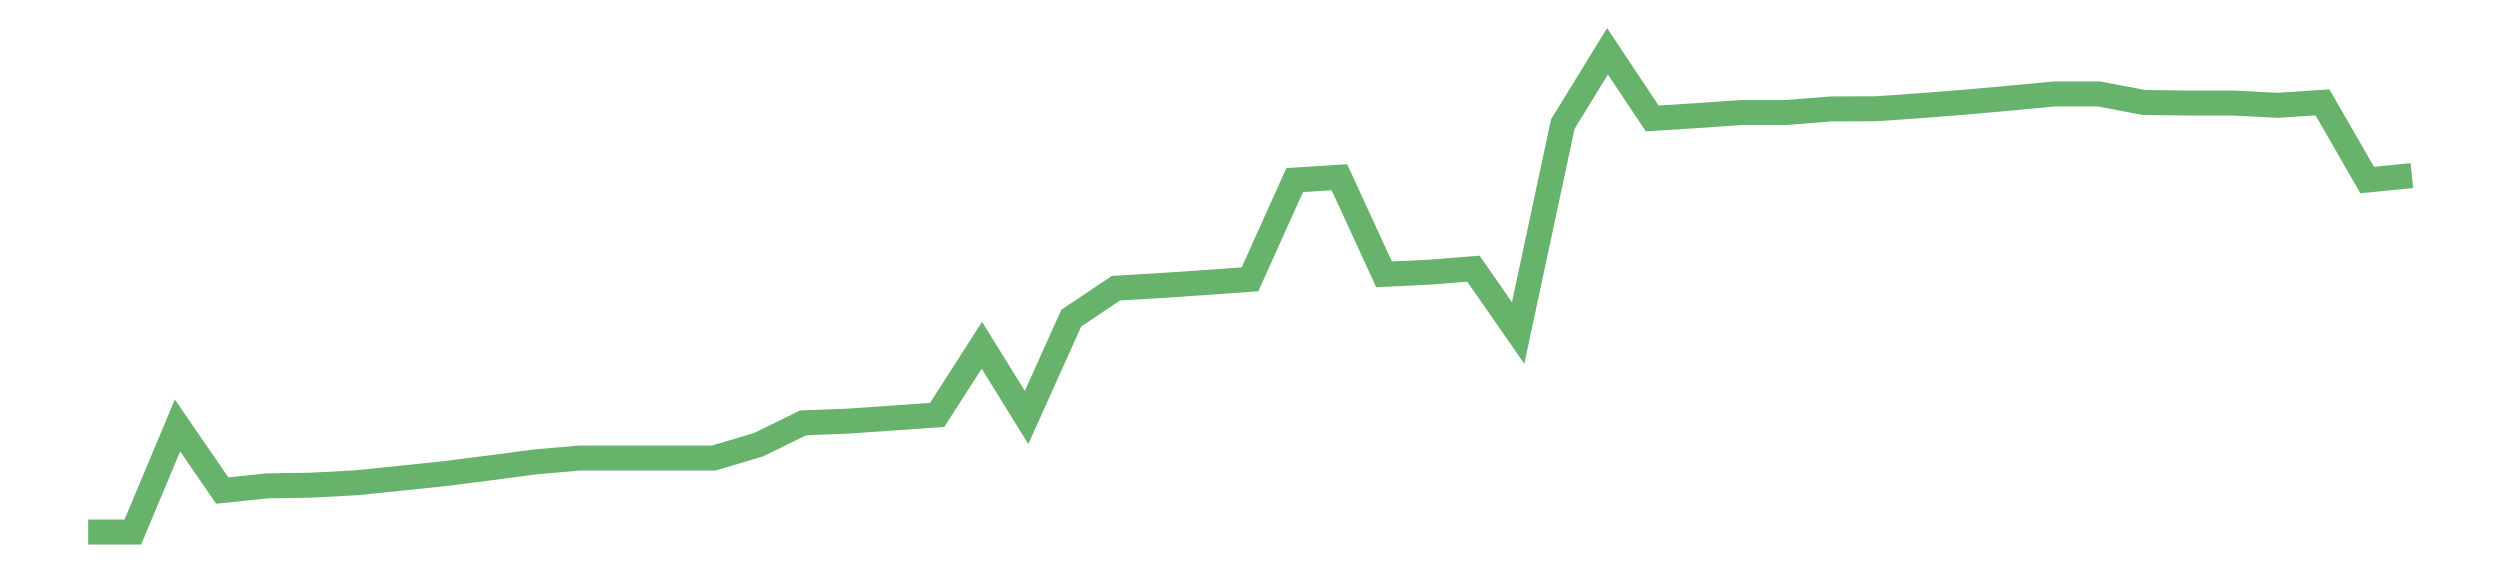 <?xml version='1.0' encoding='utf-8'?>
<svg xmlns="http://www.w3.org/2000/svg" xmlns:xlink="http://www.w3.org/1999/xlink" id="chart-3e7f129b-9bf6-4f7d-8618-feaf7beab219" class="pygal-chart pygal-sparkline" viewBox="0 0 300 70" width="300" height="70"><!--Generated with pygal 3.0.0 (lxml) ©Kozea 2012-2016 on 2022-08-08--><!--http://pygal.org--><!--http://github.com/Kozea/pygal--><defs><style type="text/css">#chart-3e7f129b-9bf6-4f7d-8618-feaf7beab219{-webkit-user-select:none;-webkit-font-smoothing:antialiased;font-family:Consolas,"Liberation Mono",Menlo,Courier,monospace}#chart-3e7f129b-9bf6-4f7d-8618-feaf7beab219 .title{font-family:Consolas,"Liberation Mono",Menlo,Courier,monospace;font-size:16px}#chart-3e7f129b-9bf6-4f7d-8618-feaf7beab219 .legends .legend text{font-family:Consolas,"Liberation Mono",Menlo,Courier,monospace;font-size:14px}#chart-3e7f129b-9bf6-4f7d-8618-feaf7beab219 .axis text{font-family:Consolas,"Liberation Mono",Menlo,Courier,monospace;font-size:10px}#chart-3e7f129b-9bf6-4f7d-8618-feaf7beab219 .axis text.major{font-family:Consolas,"Liberation Mono",Menlo,Courier,monospace;font-size:10px}#chart-3e7f129b-9bf6-4f7d-8618-feaf7beab219 .text-overlay text.value{font-family:Consolas,"Liberation Mono",Menlo,Courier,monospace;font-size:16px}#chart-3e7f129b-9bf6-4f7d-8618-feaf7beab219 .text-overlay text.label{font-family:Consolas,"Liberation Mono",Menlo,Courier,monospace;font-size:10px}#chart-3e7f129b-9bf6-4f7d-8618-feaf7beab219 .tooltip{font-family:Consolas,"Liberation Mono",Menlo,Courier,monospace;font-size:14px}#chart-3e7f129b-9bf6-4f7d-8618-feaf7beab219 text.no_data{font-family:Consolas,"Liberation Mono",Menlo,Courier,monospace;font-size:64px}
#chart-3e7f129b-9bf6-4f7d-8618-feaf7beab219{background-color:transparent}#chart-3e7f129b-9bf6-4f7d-8618-feaf7beab219 path,#chart-3e7f129b-9bf6-4f7d-8618-feaf7beab219 line,#chart-3e7f129b-9bf6-4f7d-8618-feaf7beab219 rect,#chart-3e7f129b-9bf6-4f7d-8618-feaf7beab219 circle{-webkit-transition:150ms;-moz-transition:150ms;transition:150ms}#chart-3e7f129b-9bf6-4f7d-8618-feaf7beab219 .graph &gt; .background{fill:transparent}#chart-3e7f129b-9bf6-4f7d-8618-feaf7beab219 .plot &gt; .background{fill:transparent}#chart-3e7f129b-9bf6-4f7d-8618-feaf7beab219 .graph{fill:rgba(0,0,0,.87)}#chart-3e7f129b-9bf6-4f7d-8618-feaf7beab219 text.no_data{fill:rgba(0,0,0,1)}#chart-3e7f129b-9bf6-4f7d-8618-feaf7beab219 .title{fill:rgba(0,0,0,1)}#chart-3e7f129b-9bf6-4f7d-8618-feaf7beab219 .legends .legend text{fill:rgba(0,0,0,.87)}#chart-3e7f129b-9bf6-4f7d-8618-feaf7beab219 .legends .legend:hover text{fill:rgba(0,0,0,1)}#chart-3e7f129b-9bf6-4f7d-8618-feaf7beab219 .axis .line{stroke:rgba(0,0,0,1)}#chart-3e7f129b-9bf6-4f7d-8618-feaf7beab219 .axis .guide.line{stroke:rgba(0,0,0,.54)}#chart-3e7f129b-9bf6-4f7d-8618-feaf7beab219 .axis .major.line{stroke:rgba(0,0,0,.87)}#chart-3e7f129b-9bf6-4f7d-8618-feaf7beab219 .axis text.major{fill:rgba(0,0,0,1)}#chart-3e7f129b-9bf6-4f7d-8618-feaf7beab219 .axis.y .guides:hover .guide.line,#chart-3e7f129b-9bf6-4f7d-8618-feaf7beab219 .line-graph .axis.x .guides:hover .guide.line,#chart-3e7f129b-9bf6-4f7d-8618-feaf7beab219 .stackedline-graph .axis.x .guides:hover .guide.line,#chart-3e7f129b-9bf6-4f7d-8618-feaf7beab219 .xy-graph .axis.x .guides:hover .guide.line{stroke:rgba(0,0,0,1)}#chart-3e7f129b-9bf6-4f7d-8618-feaf7beab219 .axis .guides:hover text{fill:rgba(0,0,0,1)}#chart-3e7f129b-9bf6-4f7d-8618-feaf7beab219 .reactive{fill-opacity:.7;stroke-opacity:.8;stroke-width:3}#chart-3e7f129b-9bf6-4f7d-8618-feaf7beab219 .ci{stroke:rgba(0,0,0,.87)}#chart-3e7f129b-9bf6-4f7d-8618-feaf7beab219 .reactive.active,#chart-3e7f129b-9bf6-4f7d-8618-feaf7beab219 .active .reactive{fill-opacity:.8;stroke-opacity:.9;stroke-width:4}#chart-3e7f129b-9bf6-4f7d-8618-feaf7beab219 .ci .reactive.active{stroke-width:1.5}#chart-3e7f129b-9bf6-4f7d-8618-feaf7beab219 .series text{fill:rgba(0,0,0,1)}#chart-3e7f129b-9bf6-4f7d-8618-feaf7beab219 .tooltip rect{fill:transparent;stroke:rgba(0,0,0,1);-webkit-transition:opacity 150ms;-moz-transition:opacity 150ms;transition:opacity 150ms}#chart-3e7f129b-9bf6-4f7d-8618-feaf7beab219 .tooltip .label{fill:rgba(0,0,0,.87)}#chart-3e7f129b-9bf6-4f7d-8618-feaf7beab219 .tooltip .label{fill:rgba(0,0,0,.87)}#chart-3e7f129b-9bf6-4f7d-8618-feaf7beab219 .tooltip .legend{font-size:.8em;fill:rgba(0,0,0,.54)}#chart-3e7f129b-9bf6-4f7d-8618-feaf7beab219 .tooltip .x_label{font-size:.6em;fill:rgba(0,0,0,1)}#chart-3e7f129b-9bf6-4f7d-8618-feaf7beab219 .tooltip .xlink{font-size:.5em;text-decoration:underline}#chart-3e7f129b-9bf6-4f7d-8618-feaf7beab219 .tooltip .value{font-size:1.5em}#chart-3e7f129b-9bf6-4f7d-8618-feaf7beab219 .bound{font-size:.5em}#chart-3e7f129b-9bf6-4f7d-8618-feaf7beab219 .max-value{font-size:.75em;fill:rgba(0,0,0,.54)}#chart-3e7f129b-9bf6-4f7d-8618-feaf7beab219 .map-element{fill:transparent;stroke:rgba(0,0,0,.54) !important}#chart-3e7f129b-9bf6-4f7d-8618-feaf7beab219 .map-element .reactive{fill-opacity:inherit;stroke-opacity:inherit}#chart-3e7f129b-9bf6-4f7d-8618-feaf7beab219 .color-0,#chart-3e7f129b-9bf6-4f7d-8618-feaf7beab219 .color-0 a:visited{stroke:#43a047;fill:#43a047}#chart-3e7f129b-9bf6-4f7d-8618-feaf7beab219 .text-overlay .color-0 text{fill:black}
#chart-3e7f129b-9bf6-4f7d-8618-feaf7beab219 text.no_data{text-anchor:middle}#chart-3e7f129b-9bf6-4f7d-8618-feaf7beab219 .guide.line{fill:none}#chart-3e7f129b-9bf6-4f7d-8618-feaf7beab219 .centered{text-anchor:middle}#chart-3e7f129b-9bf6-4f7d-8618-feaf7beab219 .title{text-anchor:middle}#chart-3e7f129b-9bf6-4f7d-8618-feaf7beab219 .legends .legend text{fill-opacity:1}#chart-3e7f129b-9bf6-4f7d-8618-feaf7beab219 .axis.x text{text-anchor:middle}#chart-3e7f129b-9bf6-4f7d-8618-feaf7beab219 .axis.x:not(.web) text[transform]{text-anchor:start}#chart-3e7f129b-9bf6-4f7d-8618-feaf7beab219 .axis.x:not(.web) text[transform].backwards{text-anchor:end}#chart-3e7f129b-9bf6-4f7d-8618-feaf7beab219 .axis.y text{text-anchor:end}#chart-3e7f129b-9bf6-4f7d-8618-feaf7beab219 .axis.y text[transform].backwards{text-anchor:start}#chart-3e7f129b-9bf6-4f7d-8618-feaf7beab219 .axis.y2 text{text-anchor:start}#chart-3e7f129b-9bf6-4f7d-8618-feaf7beab219 .axis.y2 text[transform].backwards{text-anchor:end}#chart-3e7f129b-9bf6-4f7d-8618-feaf7beab219 .axis .guide.line{stroke-dasharray:4,4;stroke:black}#chart-3e7f129b-9bf6-4f7d-8618-feaf7beab219 .axis .major.guide.line{stroke-dasharray:6,6;stroke:black}#chart-3e7f129b-9bf6-4f7d-8618-feaf7beab219 .horizontal .axis.y .guide.line,#chart-3e7f129b-9bf6-4f7d-8618-feaf7beab219 .horizontal .axis.y2 .guide.line,#chart-3e7f129b-9bf6-4f7d-8618-feaf7beab219 .vertical .axis.x .guide.line{opacity:0}#chart-3e7f129b-9bf6-4f7d-8618-feaf7beab219 .horizontal .axis.always_show .guide.line,#chart-3e7f129b-9bf6-4f7d-8618-feaf7beab219 .vertical .axis.always_show .guide.line{opacity:1 !important}#chart-3e7f129b-9bf6-4f7d-8618-feaf7beab219 .axis.y .guides:hover .guide.line,#chart-3e7f129b-9bf6-4f7d-8618-feaf7beab219 .axis.y2 .guides:hover .guide.line,#chart-3e7f129b-9bf6-4f7d-8618-feaf7beab219 .axis.x .guides:hover .guide.line{opacity:1}#chart-3e7f129b-9bf6-4f7d-8618-feaf7beab219 .axis .guides:hover text{opacity:1}#chart-3e7f129b-9bf6-4f7d-8618-feaf7beab219 .nofill{fill:none}#chart-3e7f129b-9bf6-4f7d-8618-feaf7beab219 .subtle-fill{fill-opacity:.2}#chart-3e7f129b-9bf6-4f7d-8618-feaf7beab219 .dot{stroke-width:1px;fill-opacity:1;stroke-opacity:1}#chart-3e7f129b-9bf6-4f7d-8618-feaf7beab219 .dot.active{stroke-width:5px}#chart-3e7f129b-9bf6-4f7d-8618-feaf7beab219 .dot.negative{fill:transparent}#chart-3e7f129b-9bf6-4f7d-8618-feaf7beab219 text,#chart-3e7f129b-9bf6-4f7d-8618-feaf7beab219 tspan{stroke:none !important}#chart-3e7f129b-9bf6-4f7d-8618-feaf7beab219 .series text.active{opacity:1}#chart-3e7f129b-9bf6-4f7d-8618-feaf7beab219 .tooltip rect{fill-opacity:.95;stroke-width:.5}#chart-3e7f129b-9bf6-4f7d-8618-feaf7beab219 .tooltip text{fill-opacity:1}#chart-3e7f129b-9bf6-4f7d-8618-feaf7beab219 .showable{visibility:hidden}#chart-3e7f129b-9bf6-4f7d-8618-feaf7beab219 .showable.shown{visibility:visible}#chart-3e7f129b-9bf6-4f7d-8618-feaf7beab219 .gauge-background{fill:rgba(229,229,229,1);stroke:none}#chart-3e7f129b-9bf6-4f7d-8618-feaf7beab219 .bg-lines{stroke:transparent;stroke-width:2px}</style><script type="text/javascript">window.pygal = window.pygal || {};window.pygal.config = window.pygal.config || {};window.pygal.config['3e7f129b-9bf6-4f7d-8618-feaf7beab219'] = {"allow_interruptions": false, "box_mode": "extremes", "classes": ["pygal-chart", "pygal-sparkline"], "css": ["file://style.css", "file://graph.css"], "defs": [], "disable_xml_declaration": false, "dots_size": 2.5, "dynamic_print_values": false, "explicit_size": true, "fill": false, "force_uri_protocol": "https", "formatter": null, "half_pie": false, "height": 70, "include_x_axis": false, "inner_radius": 0, "interpolate": null, "interpolation_parameters": {}, "interpolation_precision": 250, "inverse_y_axis": false, "js": [], "legend_at_bottom": false, "legend_at_bottom_columns": null, "legend_box_size": 12, "logarithmic": false, "margin": 5, "margin_bottom": null, "margin_left": null, "margin_right": null, "margin_top": null, "max_scale": 2, "min_scale": 1, "missing_value_fill_truncation": "x", "no_data_text": "", "no_prefix": false, "order_min": null, "pretty_print": false, "print_labels": false, "print_values": false, "print_values_position": "center", "print_zeroes": true, "range": null, "rounded_bars": null, "secondary_range": null, "show_dots": false, "show_legend": false, "show_minor_x_labels": true, "show_minor_y_labels": true, "show_only_major_dots": false, "show_x_guides": false, "show_x_labels": false, "show_y_guides": true, "show_y_labels": false, "spacing": 0, "stack_from_top": false, "strict": false, "stroke": true, "stroke_style": null, "style": {"background": "transparent", "ci_colors": [], "colors": ["#43a047", "#43a047", "#43a047", "#43a047", "#43a047"], "dot_opacity": "1", "font_family": "Consolas, \"Liberation Mono\", Menlo, Courier, monospace", "foreground": "rgba(0, 0, 0, .87)", "foreground_strong": "rgba(0, 0, 0, 1)", "foreground_subtle": "rgba(0, 0, 0, .54)", "guide_stroke_color": "black", "guide_stroke_dasharray": "4,4", "label_font_family": "Consolas, \"Liberation Mono\", Menlo, Courier, monospace", "label_font_size": 10, "legend_font_family": "Consolas, \"Liberation Mono\", Menlo, Courier, monospace", "legend_font_size": 14, "major_guide_stroke_color": "black", "major_guide_stroke_dasharray": "6,6", "major_label_font_family": "Consolas, \"Liberation Mono\", Menlo, Courier, monospace", "major_label_font_size": 10, "no_data_font_family": "Consolas, \"Liberation Mono\", Menlo, Courier, monospace", "no_data_font_size": 64, "opacity": ".7", "opacity_hover": ".8", "plot_background": "transparent", "stroke_opacity": ".8", "stroke_opacity_hover": ".9", "stroke_width": 3, "stroke_width_hover": "4", "title_font_family": "Consolas, \"Liberation Mono\", Menlo, Courier, monospace", "title_font_size": 16, "tooltip_font_family": "Consolas, \"Liberation Mono\", Menlo, Courier, monospace", "tooltip_font_size": 14, "transition": "150ms", "value_background": "rgba(229, 229, 229, 1)", "value_colors": [], "value_font_family": "Consolas, \"Liberation Mono\", Menlo, Courier, monospace", "value_font_size": 16, "value_label_font_family": "Consolas, \"Liberation Mono\", Menlo, Courier, monospace", "value_label_font_size": 10}, "title": null, "tooltip_border_radius": 0, "tooltip_fancy_mode": true, "truncate_label": null, "truncate_legend": null, "width": 300, "x_label_rotation": 0, "x_labels": null, "x_labels_major": null, "x_labels_major_count": null, "x_labels_major_every": null, "x_title": null, "xrange": null, "y_label_rotation": 0, "y_labels": null, "y_labels_major": null, "y_labels_major_count": null, "y_labels_major_every": null, "y_title": null, "zero": 0, "legends": [""]}</script></defs><title>Pygal</title><g class="graph line-graph vertical"><rect x="0" y="0" width="300" height="70" class="background"/><g transform="translate(5, 5)" class="plot"><rect x="0" y="0" width="290" height="60" class="background"/><g class="series serie-0 color-0"><path d="M5.577 58.846 L10.939 58.846 16.302 46.051 21.664 53.864 27.027 53.306 32.389 53.22 37.751 52.931 43.114 52.385 48.476 51.82 53.839 51.14 59.201 50.428 64.564 49.965 69.926 49.965 75.288 49.965 80.651 49.965 86.013 48.368 91.376 45.743 96.738 45.537 102.101 45.164 107.463 44.786 112.825 36.431 118.188 45.101 123.55 33.177 128.913 29.584 134.275 29.263 139.638 28.899 145 28.519 150.362 16.609 155.725 16.267 161.087 27.917 166.45 27.666 171.812 27.241 177.175 34.957 182.537 9.895 187.899 1.154 193.262 9.213 198.624 8.875 203.987 8.498 209.349 8.497 214.712 8.074 220.074 8.052 225.436 7.681 230.799 7.259 236.161 6.778 241.524 6.274 246.886 6.274 252.249 7.297 257.611 7.367 262.973 7.367 268.336 7.639 273.698 7.282 279.061 16.606 284.423 16.07" class="line reactive nofill"/></g></g><g class="titles"/><g transform="translate(5, 5)" class="plot overlay"><g class="series serie-0 color-0"/></g><g transform="translate(5, 5)" class="plot text-overlay"><g class="series serie-0 color-0"/></g><g transform="translate(5, 5)" class="plot tooltip-overlay"><g transform="translate(0 0)" style="opacity: 0" class="tooltip"><rect rx="0" ry="0" width="0" height="0" class="tooltip-box"/><g class="text"/></g></g></g></svg>